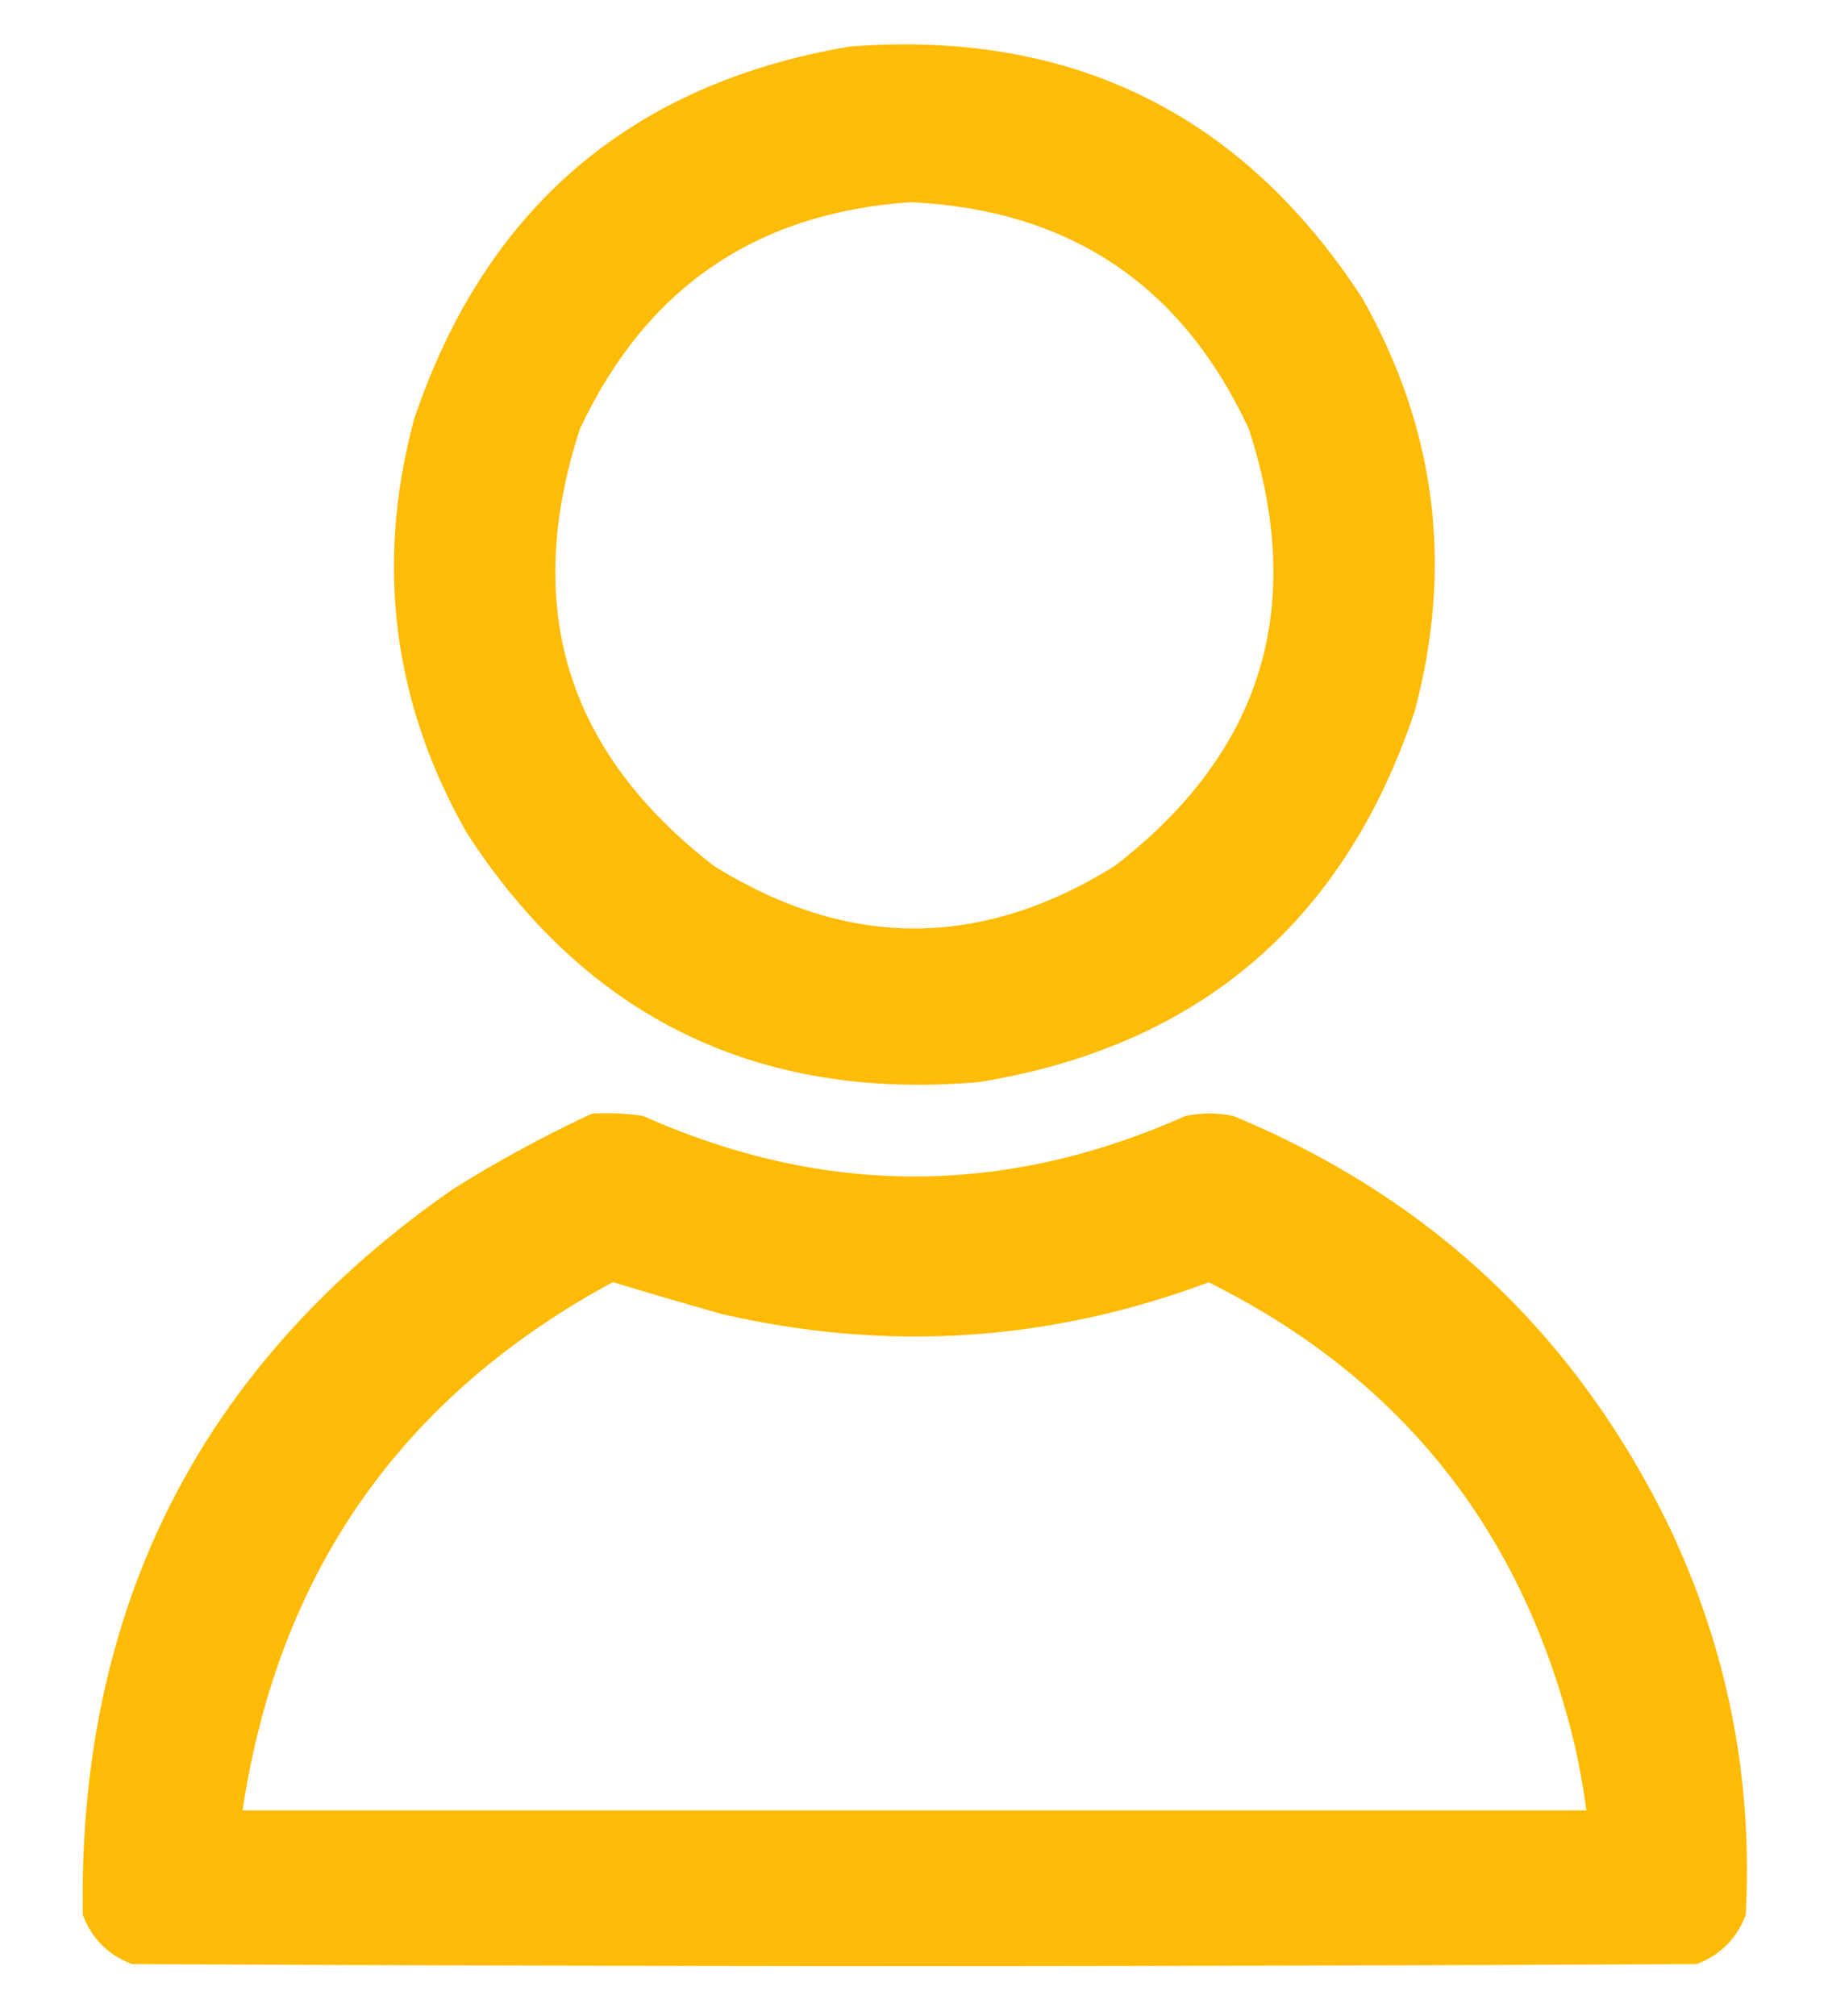 <?xml version="1.0" encoding="UTF-8"?> <svg xmlns="http://www.w3.org/2000/svg" width="250" height="275" viewBox="0 0 250 275" fill="none"><g clip-path="url(#clip0_1205_99)"><mask id="mask0_1205_99" style="mask-type:luminance" maskUnits="userSpaceOnUse" x="0" y="0" width="250" height="275"><path d="M250 0H0V275H250V0Z" fill="white"></path></mask><g mask="url(#mask0_1205_99)"><mask id="mask1_1205_99" style="mask-type:luminance" maskUnits="userSpaceOnUse" x="0" y="0" width="250" height="275"><path d="M250 0H0V275H250V0Z" fill="white"></path></mask><g mask="url(#mask1_1205_99)"><path opacity="0.964" d="M116.039 6.495L115.868 6.516C101.074 9.035 88.676 14.511 78.756 23.001C68.836 31.491 61.488 42.913 56.667 57.178L56.632 57.294C51.353 77.019 53.743 95.787 63.795 113.489L63.853 113.585C71.975 126.096 81.864 135.238 93.542 140.916C105.219 146.592 118.57 148.749 133.53 147.464L133.673 147.447C148.513 145.016 160.936 139.607 170.86 131.161C180.784 122.712 188.111 111.311 192.888 97.046L192.92 96.935C198.2 77.21 195.809 58.441 185.758 40.739L185.698 40.641C177.57 28.174 167.68 19.033 156.008 13.312C144.336 7.592 130.991 5.344 116.039 6.495ZM97.06 36.266C104.55 31.131 113.592 28.164 124.259 27.43C135.225 27.95 144.499 30.812 152.155 35.945C159.81 41.077 165.958 48.552 170.563 58.465C174.555 70.764 174.958 81.807 171.926 91.672C168.893 101.54 162.365 110.414 152.174 118.272C142.954 123.994 133.829 126.801 124.774 126.801C115.72 126.801 106.596 123.994 97.379 118.272C87.187 110.413 80.659 101.538 77.625 91.67C74.594 81.806 74.997 70.764 78.989 58.469C83.537 48.772 89.572 41.401 97.06 36.266Z" fill="#FFBA00" stroke="#FFBA00" stroke-width="0.3"></path><path opacity="0.977" d="M81.174 152.039L80.801 152.056L80.462 152.215C74.135 155.183 67.982 158.53 62.004 162.258L61.927 162.309C27.742 186.049 10.883 218.953 11.439 260.821L11.444 261.176L11.578 261.504C12.753 264.389 14.825 266.461 17.709 267.636L18.045 267.773L18.407 267.774C89.312 268.133 160.217 268.133 231.122 267.774L231.484 267.773L231.82 267.636C234.705 266.461 236.776 264.389 237.951 261.504L238.071 261.211L238.088 260.894C239.043 242.54 235.58 225.044 227.704 208.431L227.697 208.416C215.017 182.276 195.249 163.6 168.454 152.45L168.283 152.379L168.101 152.343C166.069 151.935 164.028 151.935 161.995 152.343L161.793 152.383L161.604 152.466C137.021 163.353 112.507 163.353 87.926 152.466L87.683 152.359L87.42 152.323C85.347 152.04 83.264 151.945 81.174 152.039ZM98.473 179.081L98.561 179.104C121.152 184.319 143.298 182.869 164.95 174.753C191.478 187.948 208.148 209.028 215.053 238.124C215.728 241.099 216.26 244.093 216.649 247.105H216.556H216.189H215.821H215.455H215.088H214.72H214.352H213.986H213.619H213.251H212.884H212.518H212.15H211.783H211.416H211.049H210.681H210.314H209.947H209.58H209.212H208.845H208.479H208.111H207.744H207.378H207.01H206.643H206.275H205.909H205.541H205.174H204.806H204.44H204.072H203.705H203.338H202.971H202.604H202.236H201.87H201.502H201.135H200.767H200.401H200.034H199.666H199.299H198.933H198.565H198.197H197.83H197.464H197.096H196.729H196.362H195.995H195.628H195.26H194.894H194.526H194.159H193.791H193.425H193.057H192.69H192.323H191.956H191.589H191.221H190.855H190.488H190.12H189.753H189.386H189.019H188.651H188.284H187.917H187.55H187.182H186.816H186.449H186.081H185.714H185.348H184.98H184.613H184.245H183.879H183.511H183.144H182.776H182.41H182.043H181.675H181.309H180.941H180.574H180.206H179.84H179.472H179.105H178.738H178.371H178.004H177.636H177.269H176.902H176.535H176.167H175.801H175.434H175.066H174.699H174.333H173.965H173.598H173.23H172.864H172.496H172.129H171.762H171.395H171.028H170.66H170.294H169.926H169.559H169.191H168.825H168.457H168.09H167.723H167.356H166.989H166.621H166.255H165.887H165.52H165.152H164.786H164.419H164.051H163.684H163.318H162.95H162.583H162.215H161.849H161.481H161.114H160.747H160.38H160.012H159.645H159.279H158.911H158.544H158.176H157.81H157.443H157.075H156.709H156.341H155.974H155.606H155.24H154.872H154.505H154.137H153.771H153.404H153.036H152.669H152.303H151.935H151.567H151.201H150.834H150.466H150.099H149.732H149.365H148.997H148.63H148.264H147.896H147.529H147.162H146.795H146.428H146.06H145.694H145.326H144.959H144.591H144.225H143.857H143.49H143.122H142.756H142.389H142.021H141.655H141.288H140.92H140.552H140.186H139.819H139.451H139.084H138.717H138.35H137.982H137.615H137.249H136.881H136.514H136.147H135.78H135.413H135.045H134.679H134.311H133.944H133.576H133.21H132.843H132.475H132.109H131.741H131.374H131.006H130.64H130.272H129.905H129.537H129.171H128.804H128.436H128.069H127.702H127.335H126.967H126.601H126.234H125.866H125.499H125.132H124.764H124.397H124.03H123.663H123.296H122.928H122.561H122.194H121.827H121.46H121.092H120.725H120.358H119.991H119.624H119.257H118.889H118.522H118.155H117.788H117.421H117.054H116.687H116.319H115.952H115.585H115.218H114.851H114.483H114.116H113.749H113.382H113.015H112.648H112.281H111.913H111.546H111.179H110.812H110.445H110.077H109.71H109.343H108.976H108.609H108.242H107.875H107.507H107.14H106.773H106.406H106.039H105.672H105.304H104.937H104.57H104.203H103.836H103.469H103.101H102.734H102.367H102H101.633H101.266H100.899H100.531H100.164H99.797H99.43H99.063H98.695H98.328H97.961H97.594H97.227H96.86H96.493H96.125H95.758H95.391H95.024H94.657H94.29H93.922H93.555H93.188H92.821H92.454H92.087H91.719H91.352H90.985H90.618H90.251H89.883H89.516H89.149H88.782H88.415H88.048H87.68H87.313H86.946H86.579H86.212H85.845H85.478H85.11H84.743H84.376H84.009H83.642H83.275H82.907H82.54H82.173H81.806H81.439H81.072H80.704H80.337H79.97H79.603H79.236H78.869H78.501H78.134H77.767H77.4H77.033H76.666H76.299H75.931H75.564H75.197H74.83H74.463H74.096H73.728H73.361H72.994H72.627H72.26H71.892H71.525H71.158H70.791H70.424H70.057H69.689H69.322H68.955H68.588H68.221H67.854H67.487H67.119H66.752H66.385H66.018H65.651H65.284H64.916H64.549H64.182H63.815H63.448H63.081H62.713H62.346H61.979H61.612H61.245H60.877H60.51H60.143H59.776H59.409H59.042H58.675H58.307H57.94H57.573H57.206H56.839H56.471H56.104H55.737H55.37H55.003H54.636H54.269H53.901H53.534H53.167H52.8H52.433H52.066H51.698H51.331H50.964H50.597H50.23H49.863H49.495H49.128H48.761H48.394H48.027H47.66H47.292H46.925H46.558H46.191H45.824H45.457H45.089H44.722H44.355H43.988H43.621H43.254H42.886H42.519H42.152H41.785H41.418H41.051H40.684H40.316H39.949H39.582H39.215H38.848H38.48H38.113H37.746H37.379H37.012H36.645H36.278H35.91H35.543H35.176H34.809H34.442H34.075H33.707H33.34H32.973H32.926C37.794 214.455 54.657 190.384 83.607 174.731C88.522 176.22 93.477 177.67 98.473 179.081Z" fill="#FFBA00" stroke="#FFBA00" stroke-width="0.3"></path></g></g></g><defs><clipPath id="clip0_1205_99"><rect width="250" height="275" fill="white"></rect></clipPath></defs></svg> 